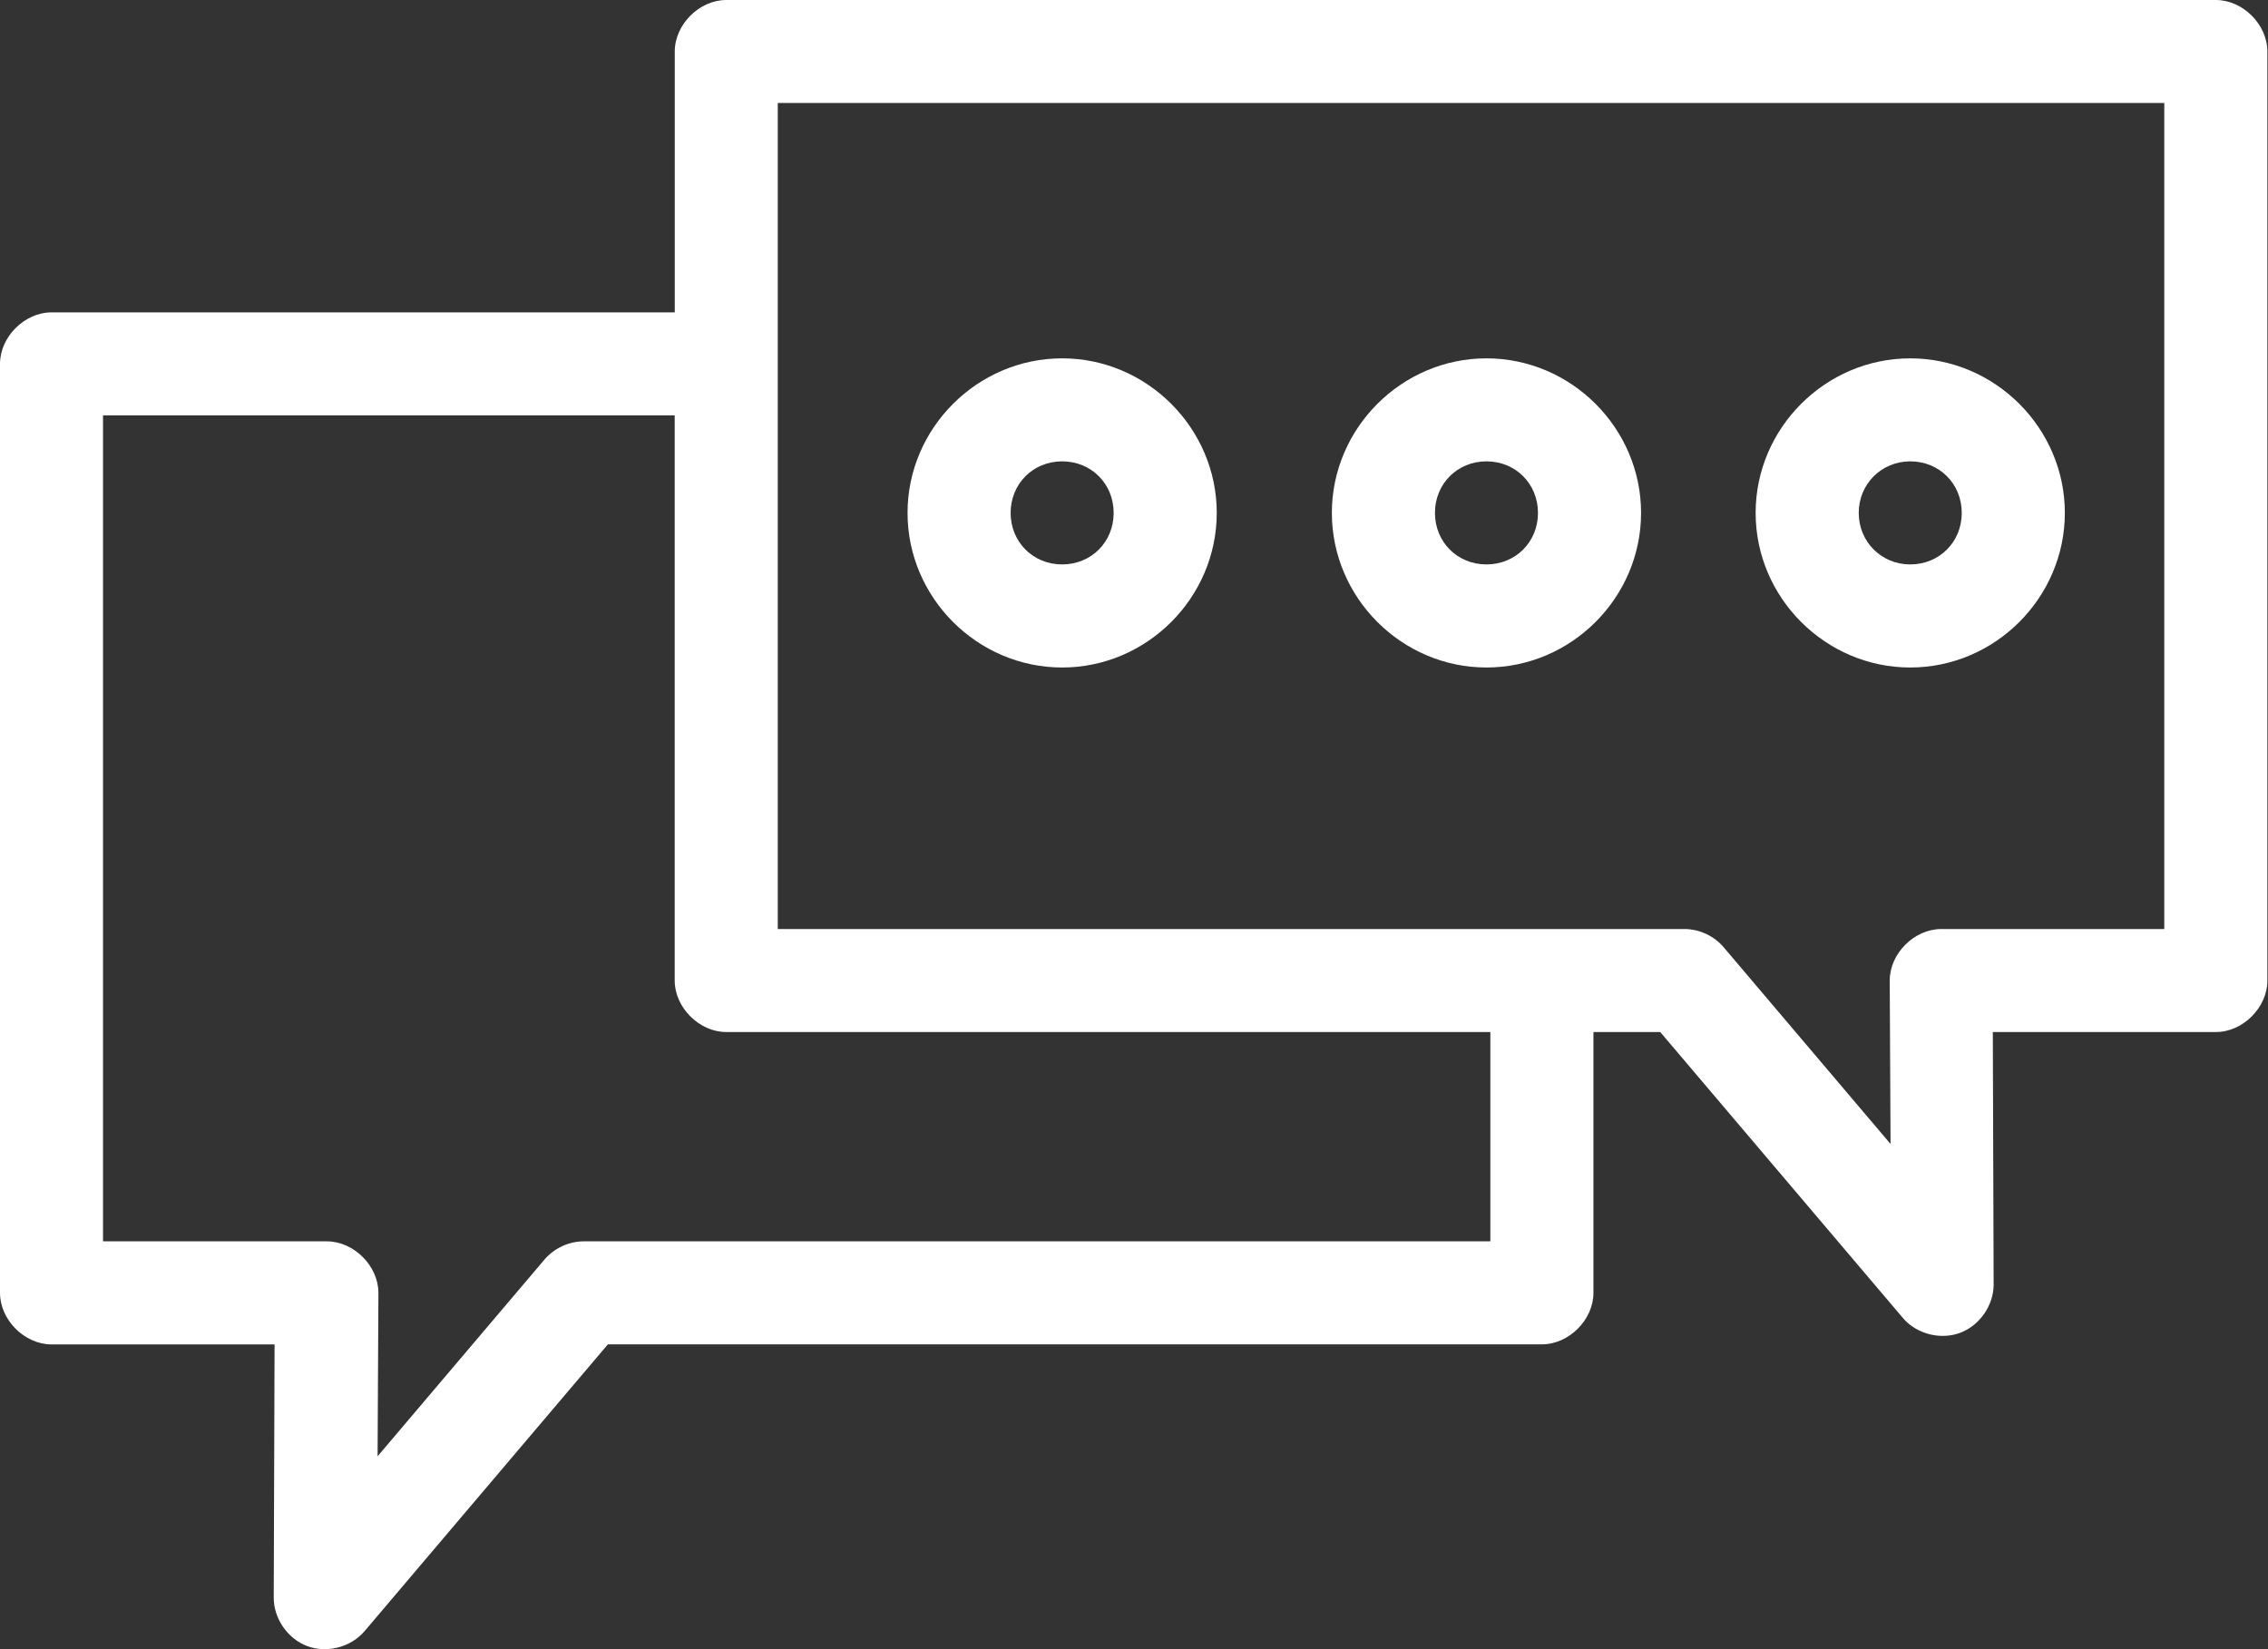 <svg width="33" height="24" viewBox="0 0 33 24" fill="none" xmlns="http://www.w3.org/2000/svg">
<rect x="0" y="0" width="33" height="24" fill="#333333" stroke="none"/>
<path fill-rule="evenodd" clip-rule="evenodd" d="M10.567 0C10.175 0 9.818 0.357 9.818 0.75V4.546H0.75C0.357 4.546 0 4.903 0 5.295V18.815C0 19.208 0.357 19.565 0.75 19.565H3.995L3.983 23.243C3.979 23.55 4.184 23.849 4.472 23.956C4.759 24.063 5.11 23.97 5.307 23.735L8.845 19.564H22.435C22.828 19.564 23.185 19.207 23.185 18.815V15.019H24.157L27.696 19.19C27.895 19.416 28.239 19.502 28.521 19.396C28.804 19.29 29.006 18.999 29.008 18.698L28.996 15.019H32.242C32.634 15.019 32.991 14.662 32.991 14.27V0.75C32.991 0.357 32.634 6.63987e-06 32.242 6.63987e-06L10.567 0ZM11.317 1.499H31.491V13.52H28.246C27.853 13.52 27.496 13.877 27.496 14.269L27.508 16.648L25.083 13.789C24.943 13.621 24.727 13.52 24.509 13.52H11.317V1.499L11.317 1.499ZM1.499 6.045H9.817V14.269C9.817 14.662 10.175 15.019 10.567 15.019H21.685V18.065H8.493C8.275 18.065 8.059 18.167 7.919 18.334L5.494 21.193L5.506 18.815C5.506 18.422 5.148 18.065 4.756 18.065H1.499L1.499 6.045Z" fill="white"/>
<path fill-rule="evenodd" clip-rule="evenodd" d="M21.628 5.215C20.395 5.215 19.379 6.231 19.379 7.464C19.379 8.698 20.395 9.714 21.628 9.714C22.862 9.714 23.878 8.698 23.878 7.464C23.878 6.231 22.862 5.215 21.628 5.215ZM21.628 6.714C22.052 6.714 22.378 7.04 22.378 7.464C22.378 7.888 22.052 8.214 21.628 8.214C21.205 8.214 20.879 7.888 20.879 7.464C20.879 7.04 21.205 6.714 21.628 6.714Z" fill="white"/>
<path fill-rule="evenodd" clip-rule="evenodd" d="M27.794 5.215C26.563 5.215 25.545 6.229 25.545 7.464C25.545 8.7 26.563 9.714 27.794 9.714C29.028 9.714 30.044 8.698 30.044 7.464C30.044 6.231 29.028 5.215 27.794 5.215ZM27.794 6.714C28.218 6.714 28.544 7.04 28.544 7.464C28.544 7.888 28.218 8.214 27.794 8.214C27.376 8.214 27.045 7.885 27.045 7.464C27.045 7.043 27.377 6.714 27.794 6.714Z" fill="white"/>
<path fill-rule="evenodd" clip-rule="evenodd" d="M15.455 5.215C14.221 5.215 13.205 6.231 13.205 7.464C13.205 8.698 14.221 9.714 15.455 9.714C16.688 9.714 17.704 8.698 17.704 7.464C17.704 6.231 16.688 5.215 15.455 5.215ZM15.455 6.714C15.878 6.714 16.204 7.04 16.204 7.464C16.204 7.888 15.878 8.214 15.455 8.214C15.031 8.214 14.705 7.888 14.705 7.464C14.705 7.04 15.031 6.714 15.455 6.714Z" fill="white"/>
</svg>
